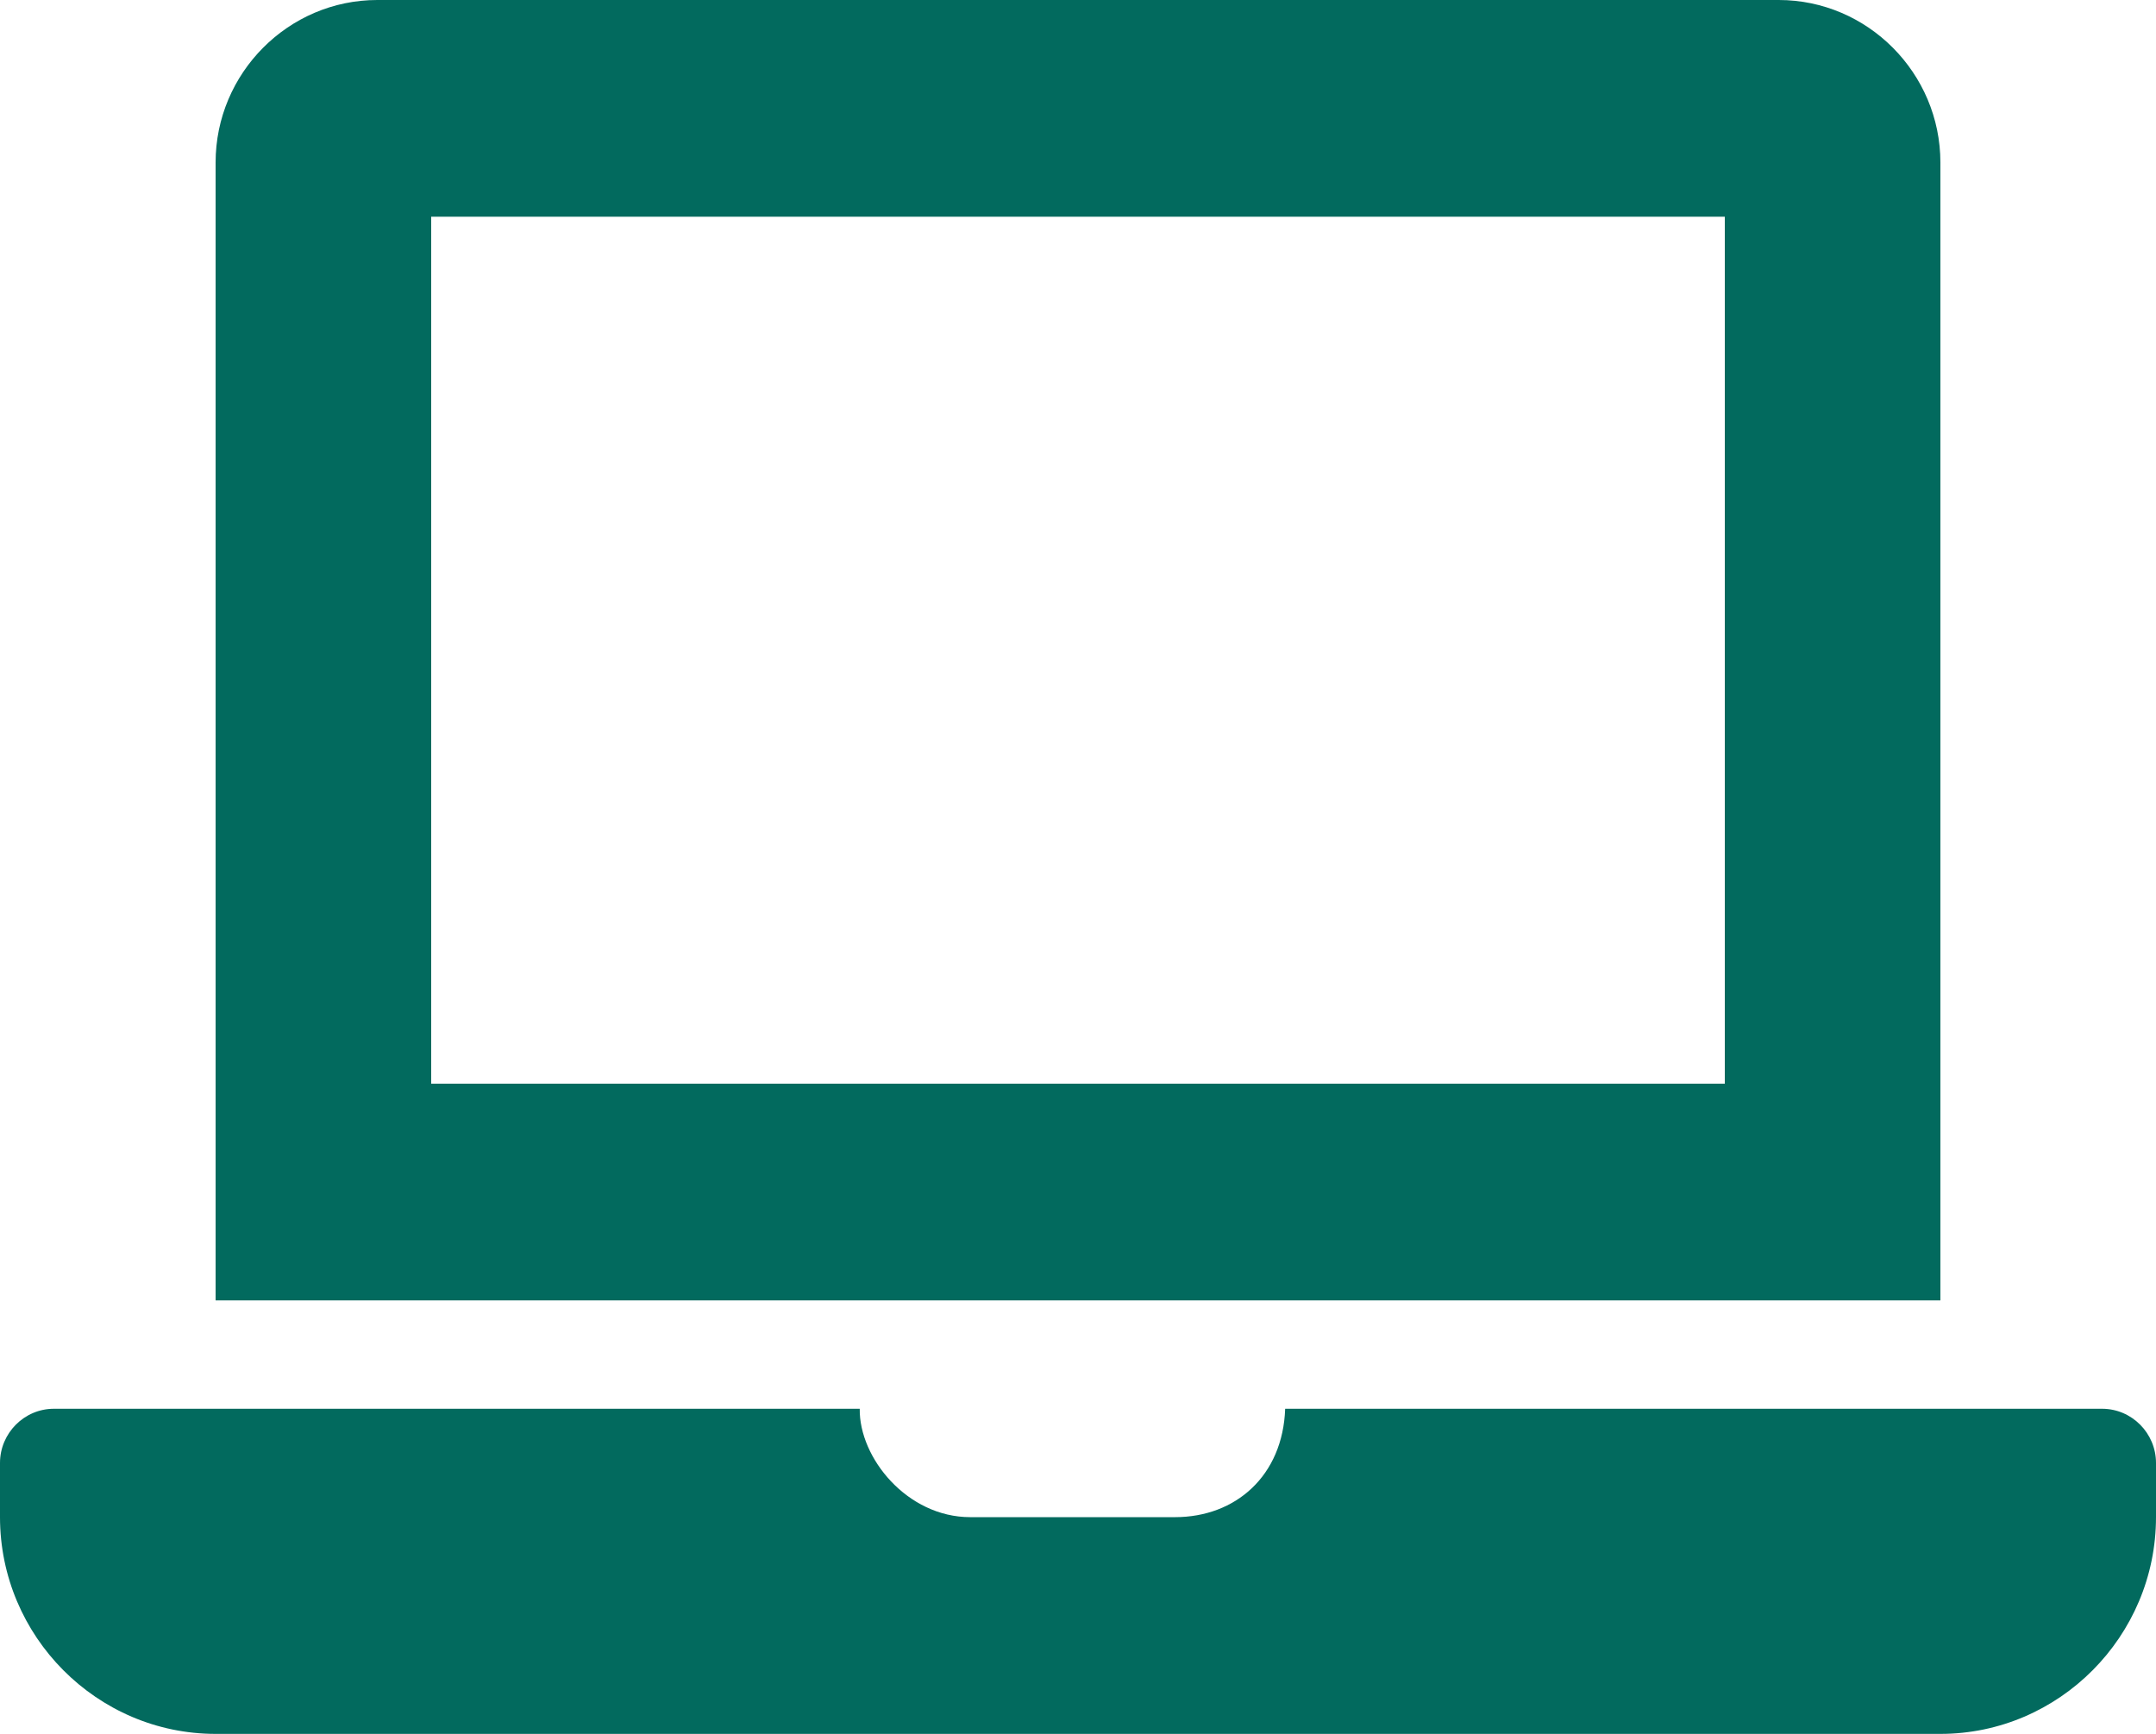 <svg xmlns="http://www.w3.org/2000/svg" width="46.0" height="37.0" viewBox="0.0 0.0 46.0 37.0" fill="none">
<path d="M44.85 30.062H27.42C27.37 31.493 26.364 32.375 25.07 32.375H20.7C19.356 32.375 18.328 31.11 18.343 30.062H1.15C0.517 30.062 0 30.583 0 31.219V32.375C0 34.919 2.07 37 4.6 37H41.4C43.93 37 46 34.919 46 32.375V31.219C46 30.583 45.483 30.062 44.85 30.062ZM41.4 3.469C41.4 1.561 39.847 0 37.95 0H8.05C6.152 0 4.6 1.561 4.6 3.469V27.75H41.4V3.469ZM36.8 23.125H9.2V4.625H36.8V23.125Z" fill="#026A5E" />
</svg>